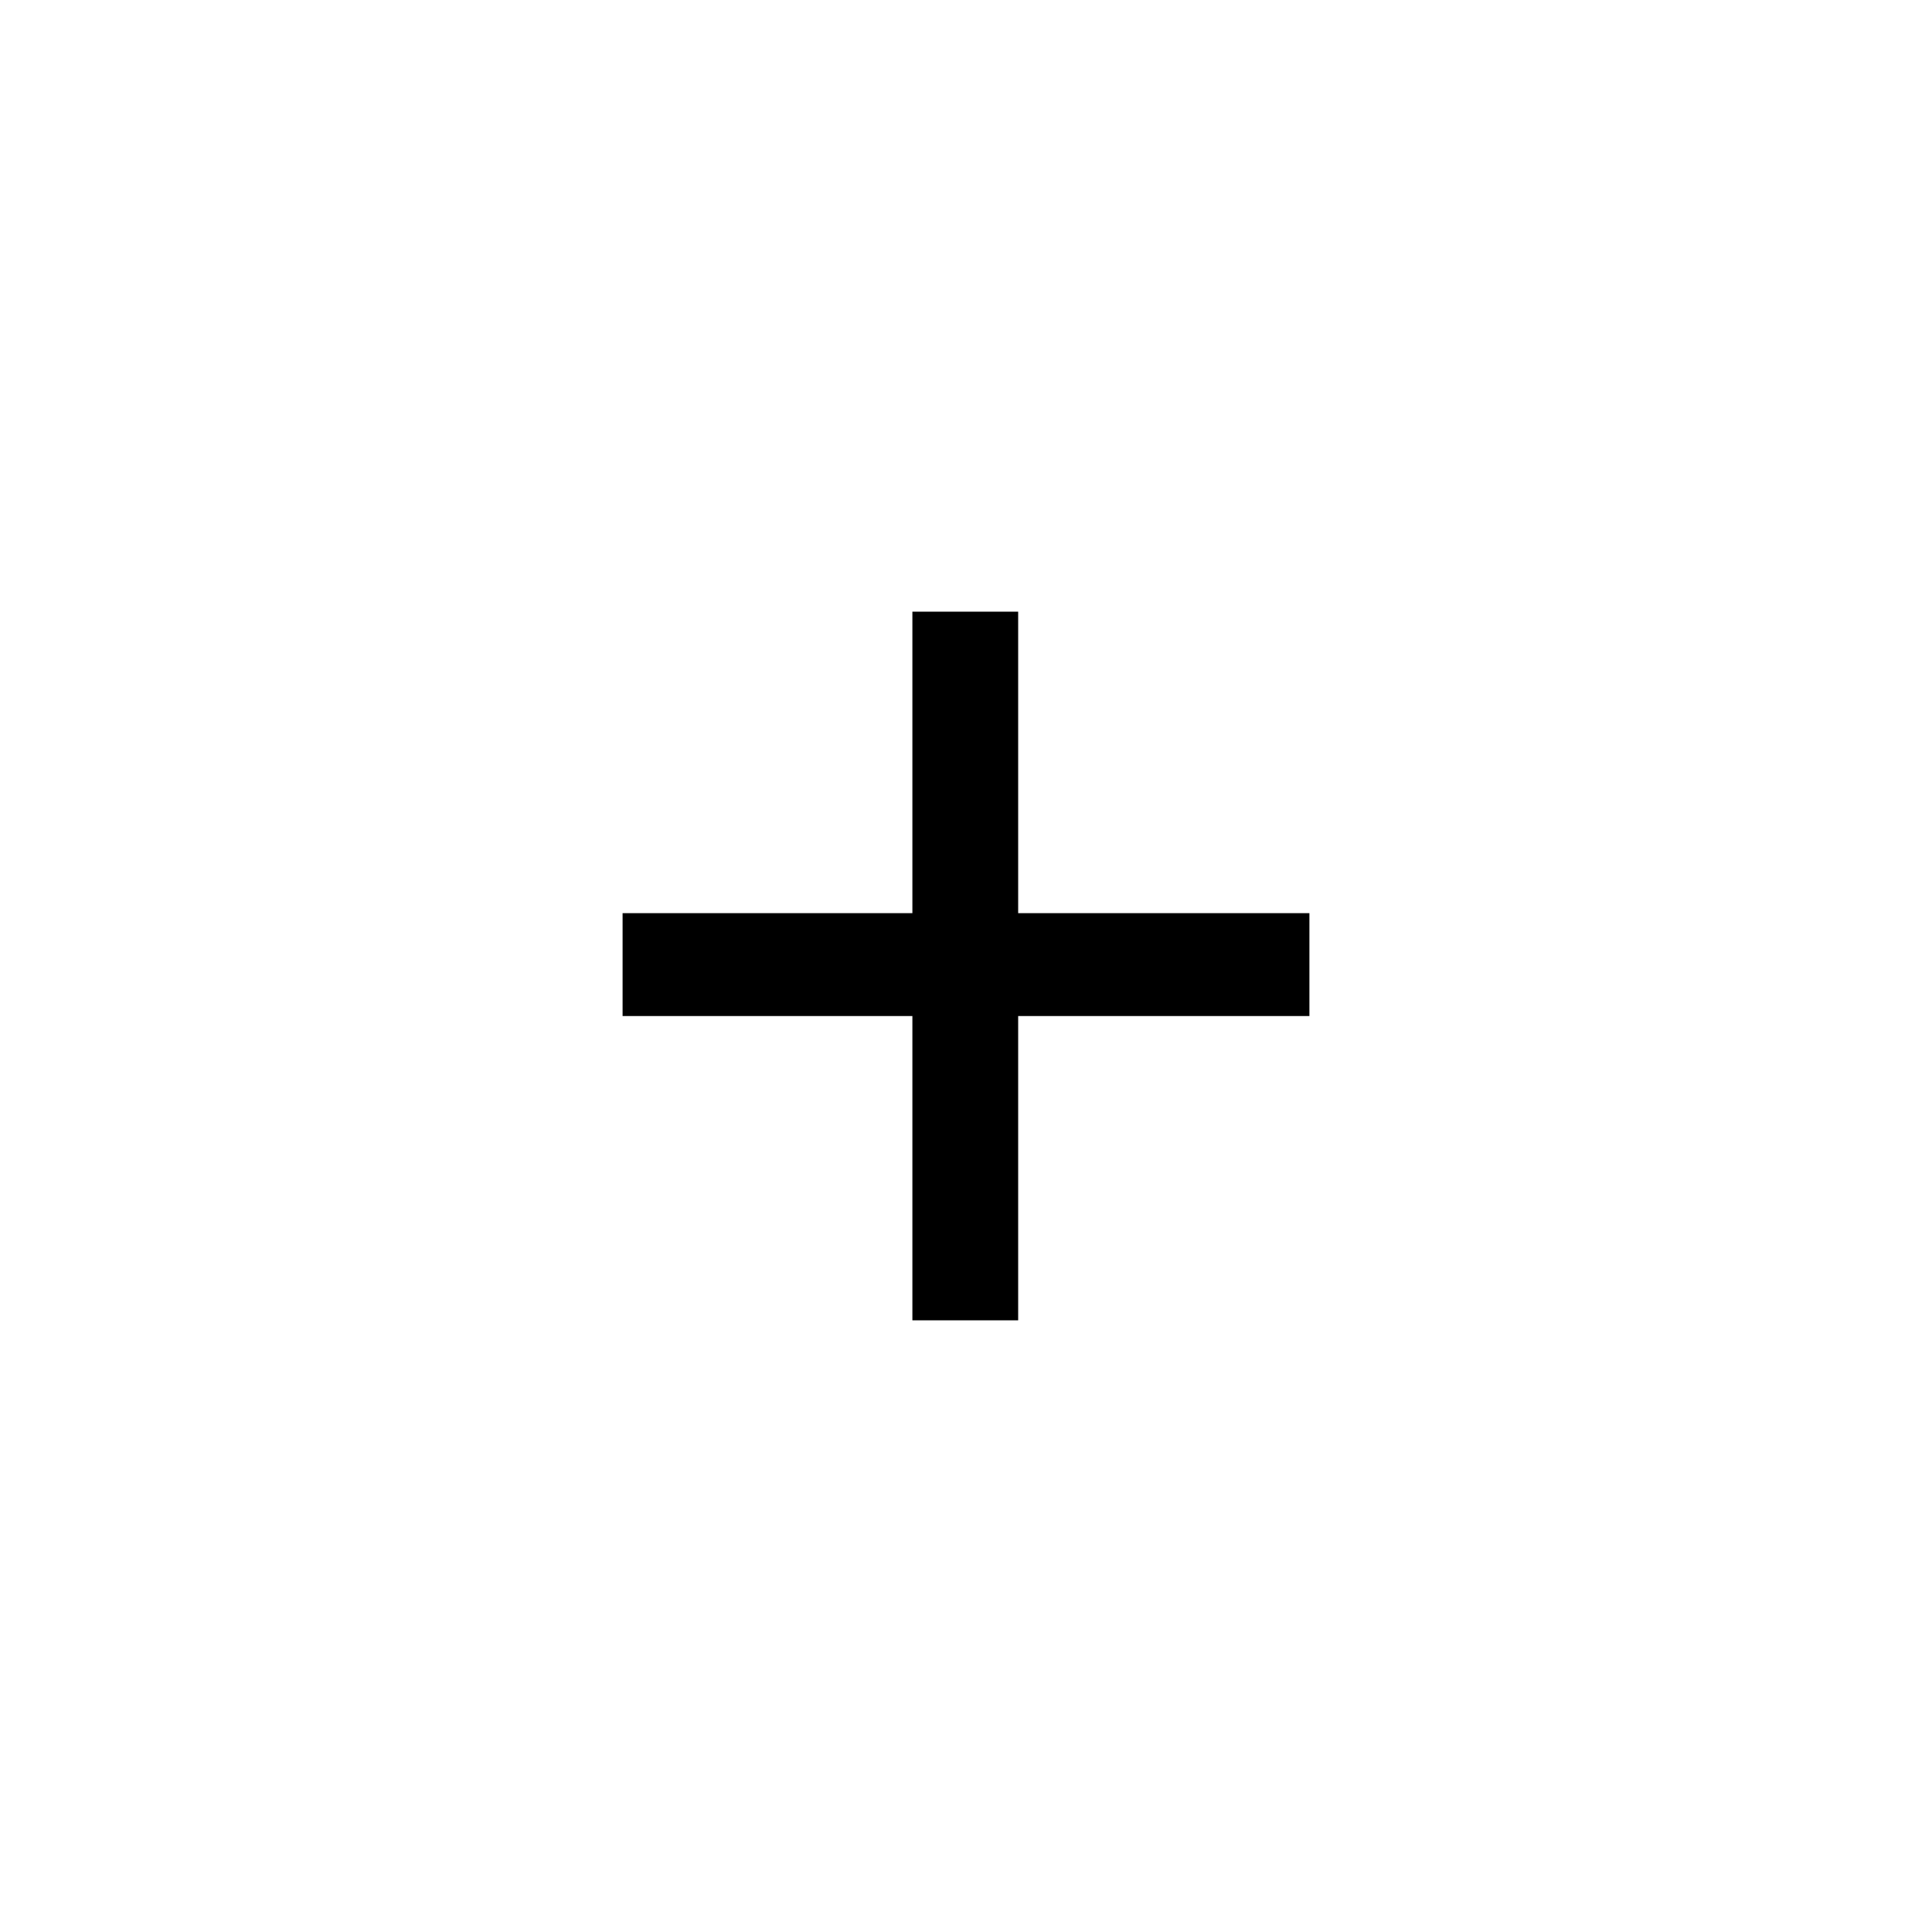 <svg width="20" height="20" viewBox="0 0 20 20" fill="none" xmlns="http://www.w3.org/2000/svg">
<path d="M6.445 10.518V9.453H9.445V6.332H10.54V9.453H13.555V10.518H10.54V13.668H9.445V10.518H6.445Z" fill="black"/>
</svg>
